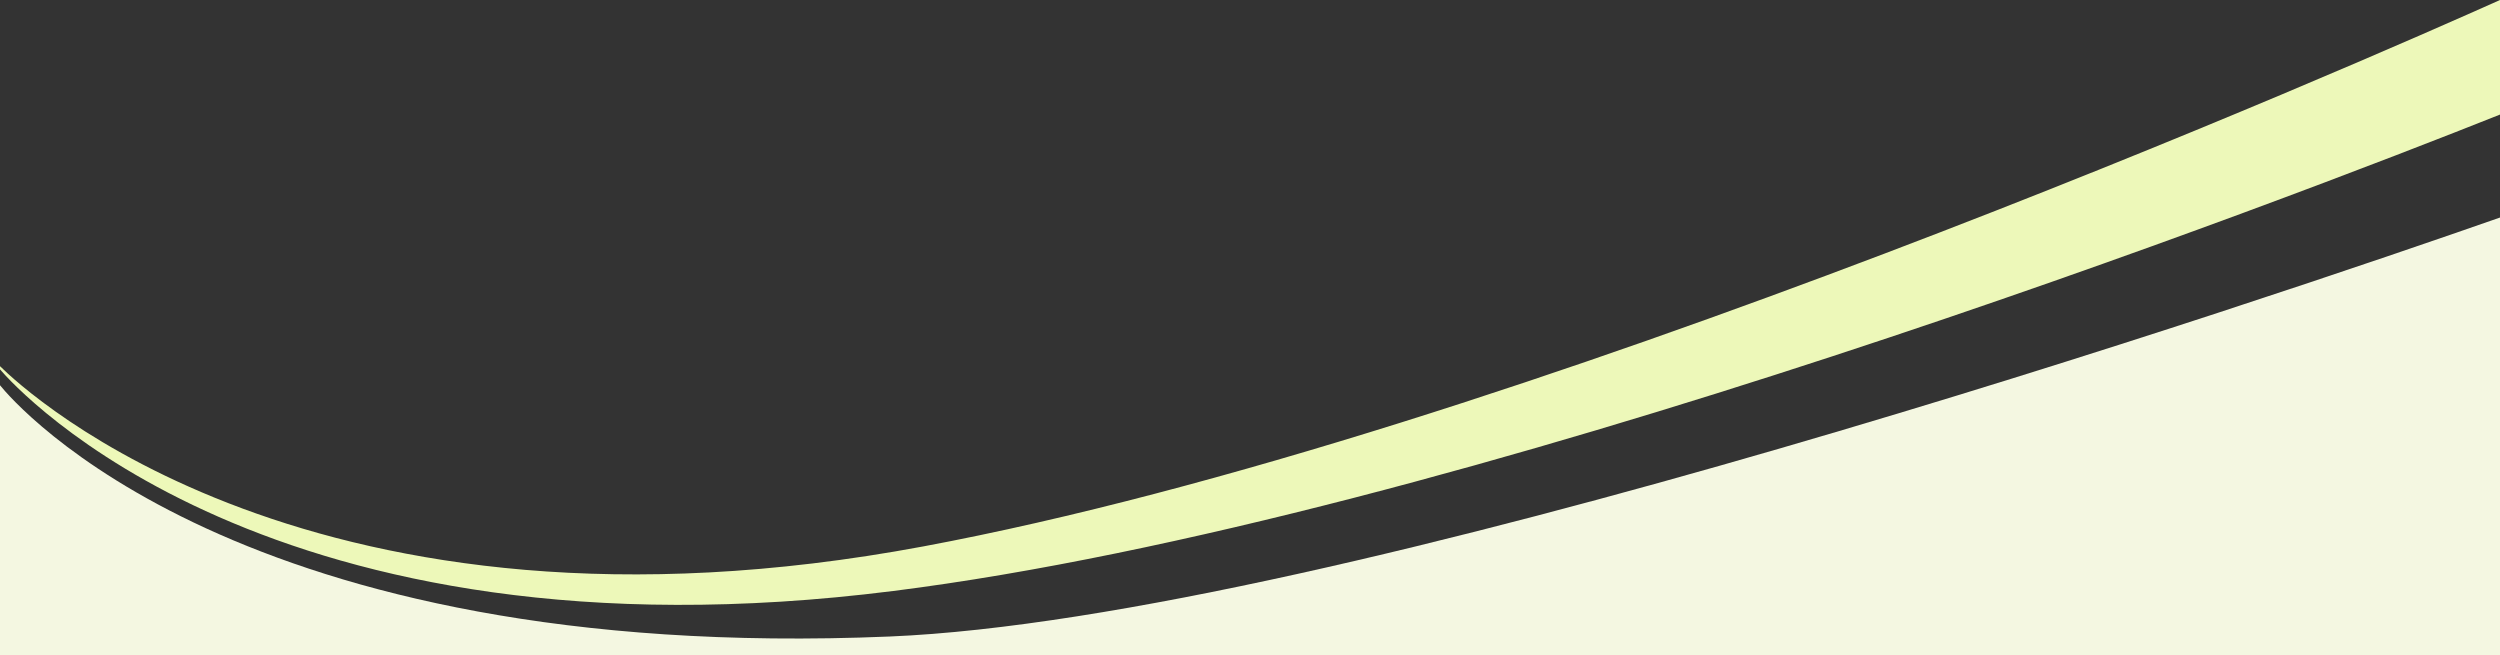 <svg xmlns="http://www.w3.org/2000/svg" viewBox="0 0 1426.08 373.62"><rect x="0" y="0" width="1426.08" height="373.62" fill="#333333" stroke="none"/><defs><style>.cls-1{fill:#edf8b9;}.cls-1,.cls-2{fill-rule:evenodd;}.cls-2{fill:#f4f7e1;}</style></defs><title>bg_mv_curve</title><g id="レイヤー_2" data-name="レイヤー 2"><g id="レイヤー_1-2" data-name="レイヤー 1"><path class="cls-1" d="M526.59,311.71C178.76,376.63,14.66,223.42,0,208.87v1.84c9.4,11,153.65,171.33,509.5,126.41,322.28-40.68,801.67-226,916.58-271.77V0C1352.17,33.13,863.24,248.88,526.59,311.71Z"/><path class="cls-2" d="M0,219.75V373.62H1426.08V124.09c-123.57,43.24-665.94,228.43-918.58,239C135.39,378.72,8.77,230.61,0,219.75Z"/></g></g></svg>